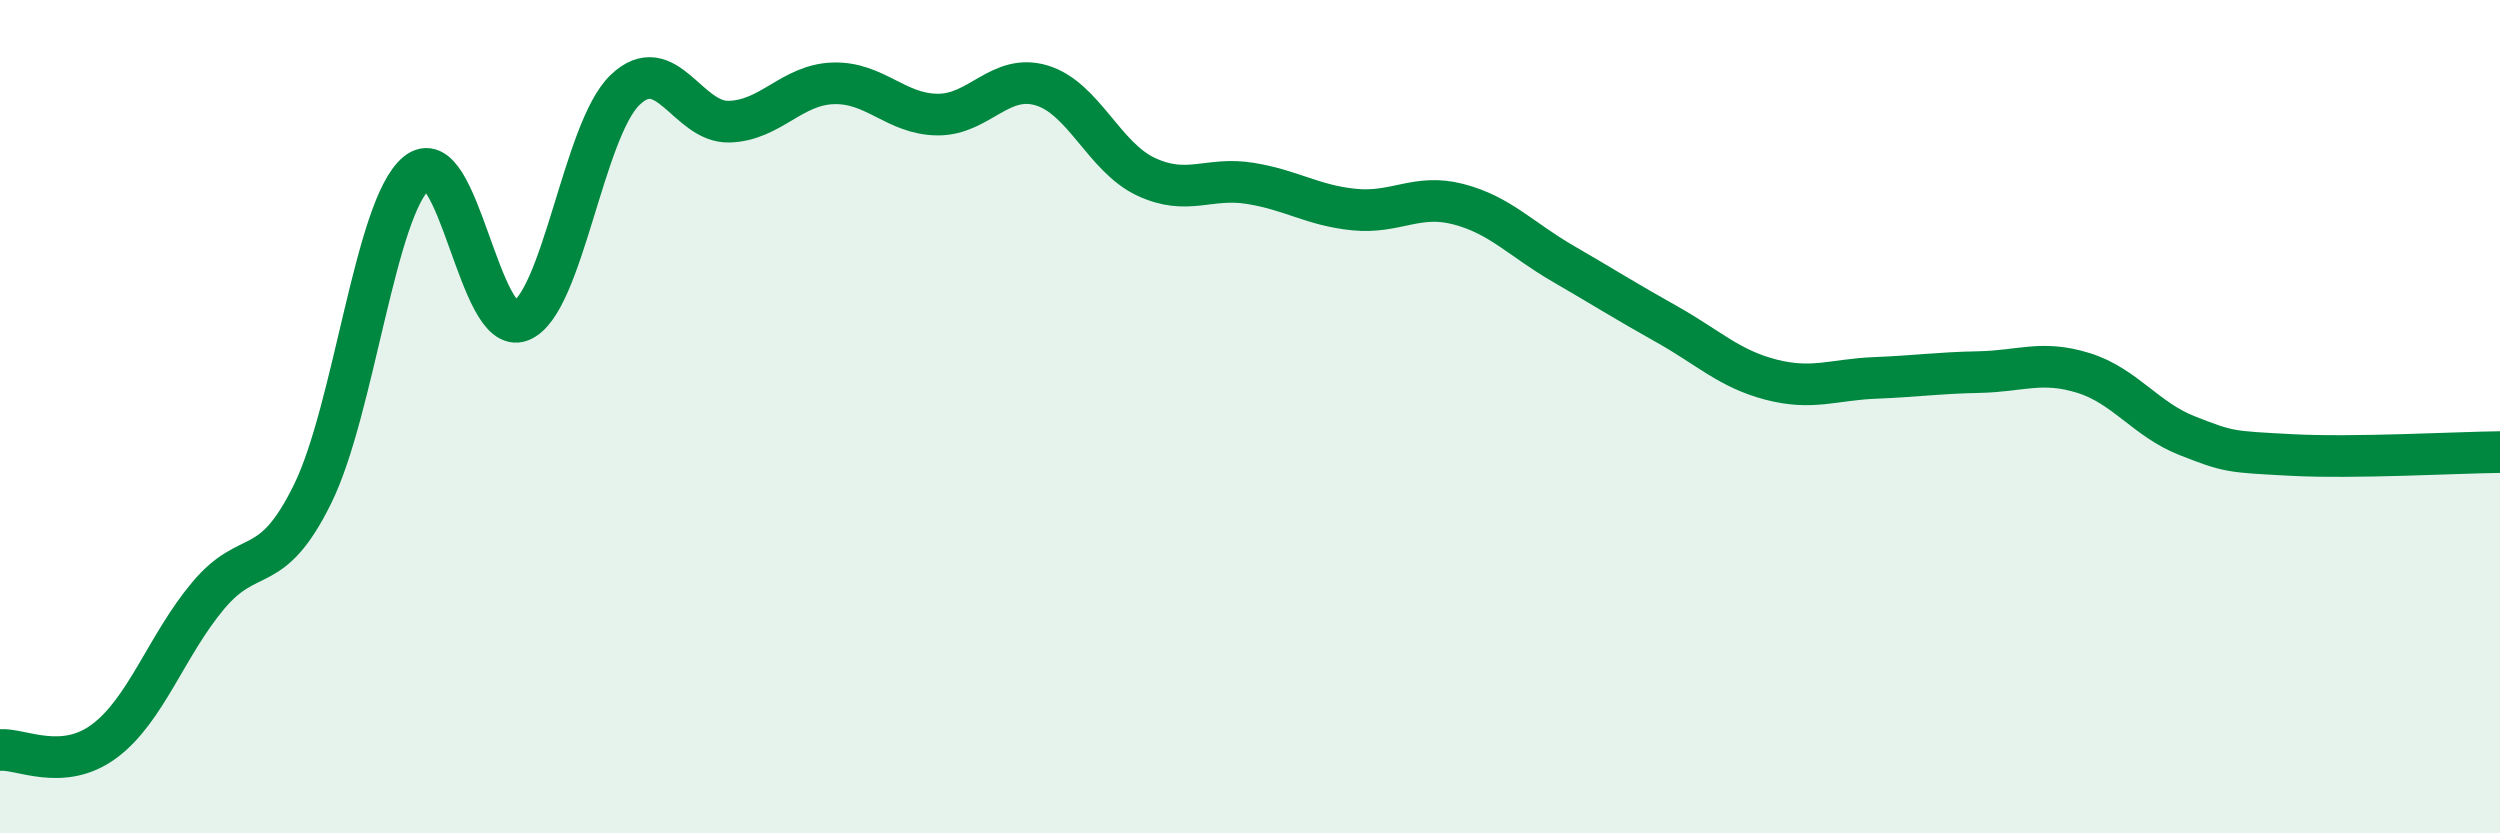 
    <svg width="60" height="20" viewBox="0 0 60 20" xmlns="http://www.w3.org/2000/svg">
      <path
        d="M 0,18 C 0.5,17.96 1.5,18.53 2.5,17.79 C 3.5,17.05 4,15.48 5,14.29 C 6,13.1 6.5,13.89 7.5,11.86 C 8.5,9.83 9,4.98 10,4.15 C 11,3.32 11.5,8.1 12.5,7.7 C 13.5,7.3 14,3.12 15,2.16 C 16,1.2 16.5,2.95 17.5,2.92 C 18.5,2.89 19,2.03 20,2 C 21,1.97 21.5,2.74 22.5,2.75 C 23.5,2.76 24,1.75 25,2.05 C 26,2.35 26.5,3.77 27.5,4.24 C 28.5,4.71 29,4.24 30,4.4 C 31,4.56 31.5,4.93 32.5,5.03 C 33.5,5.13 34,4.64 35,4.9 C 36,5.16 36.5,5.74 37.5,6.32 C 38.5,6.9 39,7.22 40,7.78 C 41,8.34 41.5,8.85 42.5,9.11 C 43.5,9.37 44,9.11 45,9.07 C 46,9.03 46.5,8.95 47.5,8.93 C 48.5,8.91 49,8.64 50,8.95 C 51,9.26 51.5,10.07 52.5,10.46 C 53.5,10.85 53.5,10.84 55,10.92 C 56.5,11 59,10.86 60,10.85L60 20L0 20Z"
        fill="#008740"
        opacity="0.1"
        stroke-linecap="round"
        stroke-linejoin="round"
      />
      <path
        d="M 0,18 C 0.5,17.96 1.5,18.53 2.5,17.79 C 3.5,17.05 4,15.48 5,14.29 C 6,13.1 6.5,13.89 7.5,11.86 C 8.5,9.83 9,4.98 10,4.15 C 11,3.32 11.5,8.1 12.5,7.7 C 13.5,7.3 14,3.12 15,2.16 C 16,1.2 16.5,2.95 17.5,2.92 C 18.5,2.89 19,2.03 20,2 C 21,1.97 21.5,2.74 22.5,2.75 C 23.5,2.76 24,1.75 25,2.05 C 26,2.35 26.5,3.77 27.5,4.24 C 28.5,4.71 29,4.24 30,4.4 C 31,4.56 31.5,4.93 32.5,5.03 C 33.5,5.13 34,4.64 35,4.9 C 36,5.16 36.5,5.74 37.5,6.32 C 38.5,6.9 39,7.22 40,7.78 C 41,8.34 41.5,8.85 42.5,9.11 C 43.5,9.37 44,9.11 45,9.07 C 46,9.03 46.5,8.95 47.5,8.93 C 48.5,8.91 49,8.64 50,8.95 C 51,9.26 51.5,10.07 52.5,10.46 C 53.5,10.85 53.5,10.84 55,10.92 C 56.5,11 59,10.86 60,10.85"
        stroke="#008740"
        stroke-width="1"
        fill="none"
        stroke-linecap="round"
        stroke-linejoin="round"
      />
    </svg>
  